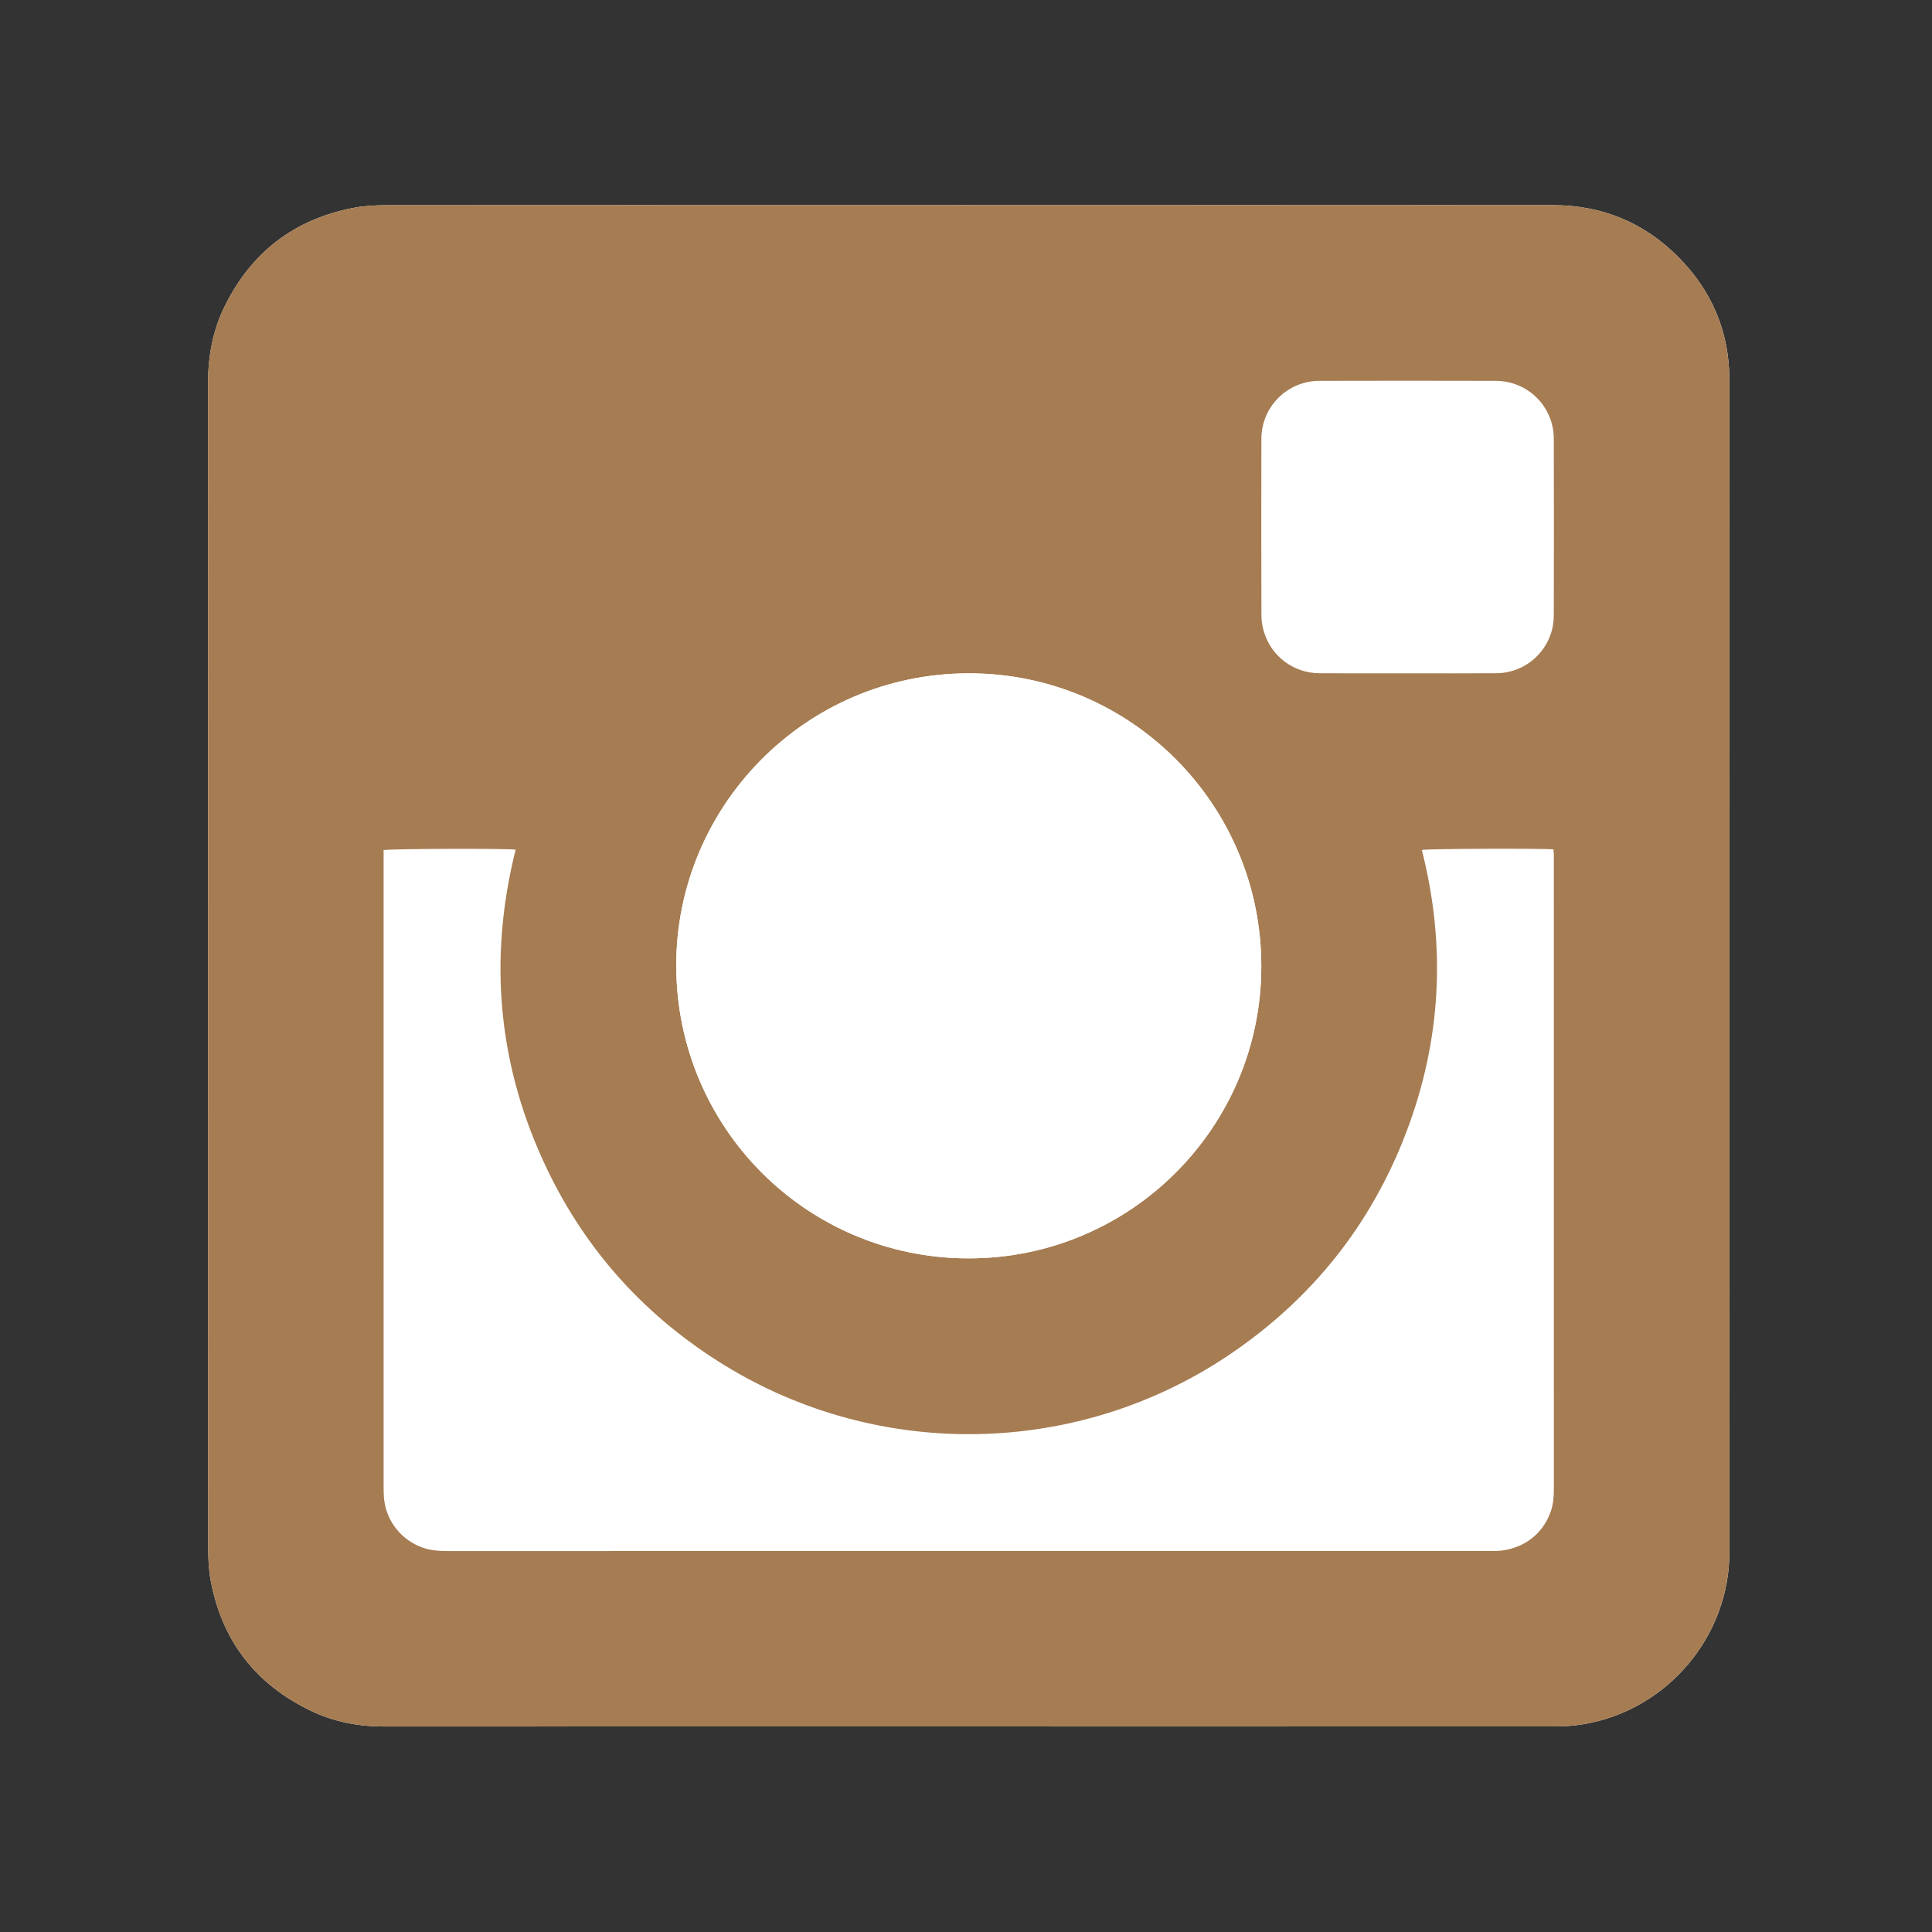 <?xml version="1.0" encoding="UTF-8"?>
<svg width="195" height="195" enable-background="new 0 0 641 195" version="1.1" viewBox="0 0 195 195" xml:space="preserve" xmlns="http://www.w3.org/2000/svg">
<rect x="0" y="0" width="195" height="195" fill="#333333" stroke="none"/>
<path id="f" d="m129.9 174.26v-59.438h19.951l2.987-23.164h-22.938v-14.79c0-6.707 1.862-11.277 11.48-11.277l12.266-6e-3v-20.718c-2.122-0.282-9.403-0.913-17.874-0.913-17.685 0-29.793 10.795-29.793 30.62v17.083h-20.002v23.164h20.002v59.438h23.921z" fill="#fff"/>
<g transform="translate(-447.11 .718)">
	<path d="m544.91 19.984c-19.593 0-39.186-4e-3 -58.779 0.01-1.075 1e-3 -2.169 0.05-3.222 0.246-6.008 1.118-10.389 4.438-13.1 9.912-1.208 2.439-1.7 5.05-1.699 7.776 0.01 31.429 7e-3 62.858 7e-3 94.287 0 7.817-9e-3 15.635 0.011 23.452 3e-3 1.035 0.054 2.086 0.242 3.101 1.128 6.112 4.538 10.511 10.13 13.193 2.321 1.113 4.796 1.58 7.38 1.579 24.811-0.013 49.623-8e-3 74.434-8e-3 14.515 0 29.03-1e-3 43.545 2e-3 1.062 0 2.114-0.058 3.163-0.24 8.384-1.449 14.64-8.841 14.641-17.344 4e-3 -39.446 7e-3 -78.892-4e-3 -118.34-1e-3 -4.833-1.773-8.99-5.166-12.398-3.461-3.476-7.708-5.221-12.621-5.224-19.656-0.014-39.309-6e-3 -58.962-6e-3z" fill="#fff"/>
	<path d="m544.91 19.984c19.653 0 39.306-7e-3 58.959 5e-3 4.913 3e-3 9.161 1.748 12.621 5.224 3.393 3.408 5.164 7.565 5.166 12.398 0.011 39.446 8e-3 78.892 4e-3 118.34-1e-3 8.503-6.257 15.895-14.641 17.344-1.049 0.181-2.101 0.24-3.163 0.24-14.515-4e-3 -29.03-2e-3 -43.545-2e-3 -24.811 0-49.622-5e-3 -74.434 8e-3 -2.584 1e-3 -5.059-0.466-7.38-1.579-5.592-2.682-9.002-7.081-10.13-13.193-0.187-1.015-0.239-2.066-0.242-3.101-0.019-7.817-0.011-15.634-0.011-23.452 0-31.429 4e-3 -62.858-7e-3 -94.287-1e-3 -2.726 0.492-5.337 1.699-7.776 2.711-5.474 7.092-8.794 13.1-9.912 1.054-0.196 2.147-0.245 3.222-0.246 19.596-0.013 39.189-9e-3 58.782-9e-3zm-45.755 65.055c-0.715-0.133-12.885-0.097-13.327 0.045v0.704c0 21.212 0 42.424 1e-3 63.636 0 0.339 5e-3 0.68 0.033 1.018 0.194 2.359 1.787 4.354 4.042 5.09 0.772 0.252 1.565 0.298 2.368 0.298 35.087-1e-3 70.174-1e-3 105.26-1e-3 0.2 0 0.4 3e-3 0.6-4e-3 2.588-0.1 4.694-1.635 5.505-4.005 0.256-0.749 0.309-1.519 0.308-2.304-4e-3 -21.252-4e-3 -42.504-4e-3 -63.756 0-0.1 6e-3 -0.2-1e-3 -0.3-0.011-0.152-0.03-0.304-0.045-0.447-1.091-0.118-12.824-0.07-13.276 0.057 2.463 9.681 1.973 19.218-1.594 28.551-3.568 9.334-9.544 16.799-17.825 22.388-15.274 10.308-35.282 10.718-50.986 1.056-7.883-4.85-13.89-11.441-17.887-19.784-4.953-10.343-5.962-21.119-3.172-32.242zm45.728 41.253c16.294 4e-3 29.515-13.181 29.534-29.453 0.019-16.349-13.192-29.606-29.522-29.595-16.563 0.011-29.56 13.489-29.53 29.523 0.031 16.34 13.179 29.521 29.518 29.525zm44.25-59.054c2.998 0 5.997 0.016 8.995-4e-3 3.203-0.021 5.798-2.607 5.808-5.814 0.019-5.957 0.019-11.914 0-17.87-0.01-3.23-2.615-5.82-5.856-5.829-5.937-0.017-11.874-0.018-17.81 0-3.233 0.01-5.836 2.613-5.846 5.847-0.018 5.937-0.01 11.874 3e-3 17.81 1e-3 0.493 0.073 1 0.2 1.478 0.691 2.603 2.993 4.371 5.691 4.38 2.938 0.011 5.876 3e-3 8.815 2e-3z" fill="#a67c52"/>
	<path d="m544.88 126.29c-16.339-4e-3 -29.487-13.184-29.518-29.525-0.03-16.034 12.967-29.512 29.53-29.523 16.329-0.011 29.54 13.245 29.522 29.595-0.019 16.272-13.24 29.457-29.534 29.453z" fill="#fff"/>
</g>
</svg>
